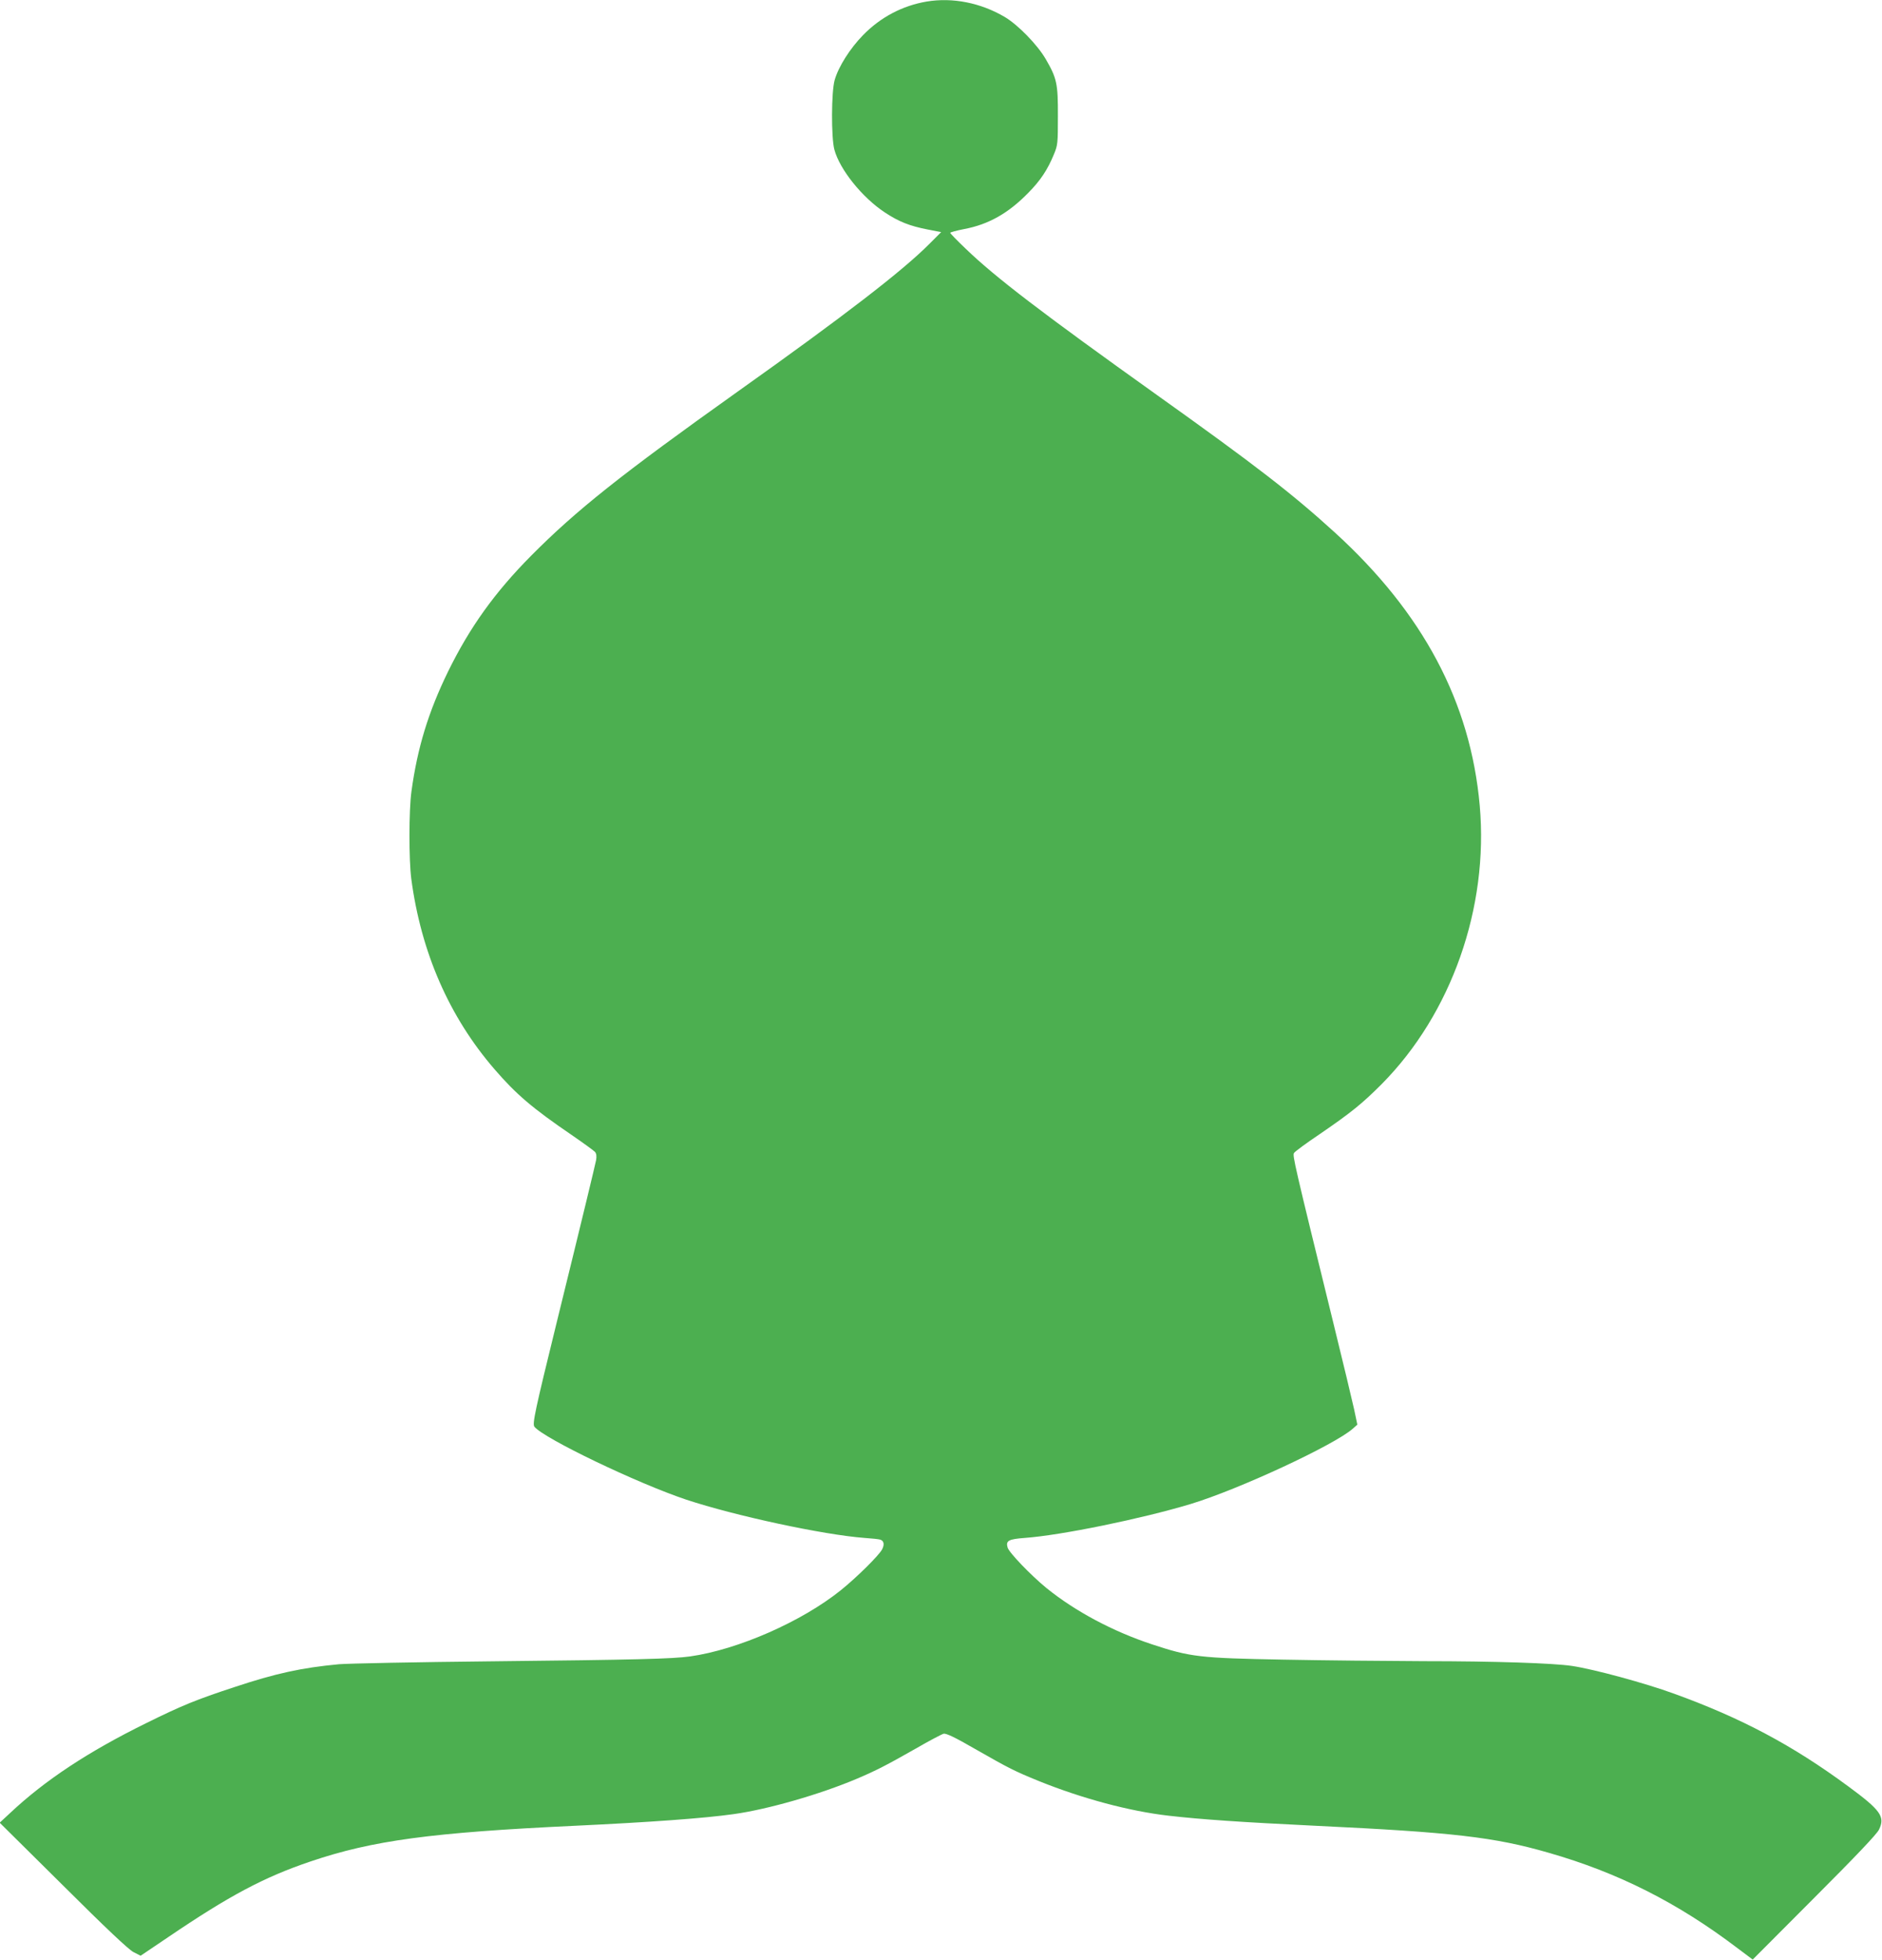 <?xml version="1.0" standalone="no"?>
<!DOCTYPE svg PUBLIC "-//W3C//DTD SVG 20010904//EN"
 "http://www.w3.org/TR/2001/REC-SVG-20010904/DTD/svg10.dtd">
<svg version="1.0" xmlns="http://www.w3.org/2000/svg"
 width="1230pt" height="1280pt" viewBox="0 0 1230 1280"
 preserveAspectRatio="xMidYMid meet">
<g transform="translate(0,1280) scale(0.1,-0.1)"
fill="#4caf50" stroke="none">
<path d="M6057 12790 c-159 -27 -302 -102 -417 -220 -84 -86 -160 -205 -185
-293 -22 -76 -23 -375 -2 -454 35 -130 181 -312 329 -410 92 -61 163 -89 281
-112 l88 -17 -78 -78 c-174 -175 -554 -468 -1248 -961 -769 -547 -1059 -778
-1354 -1075 -237 -239 -400 -466 -542 -755 -129 -264 -201 -499 -240 -785 -17
-122 -17 -447 -1 -570 64 -481 248 -902 545 -1245 140 -162 246 -253 503 -428
77 -53 146 -103 153 -111 9 -11 11 -28 7 -53 -8 -39 -88 -372 -257 -1058 -143
-582 -161 -666 -146 -684 63 -77 672 -369 992 -476 317 -105 897 -230 1165
-250 47 -3 92 -8 102 -11 25 -7 30 -32 13 -64 -20 -39 -167 -184 -269 -266
-256 -206 -674 -389 -986 -433 -117 -16 -349 -22 -1300 -32 -487 -5 -934 -14
-995 -19 -245 -23 -414 -60 -685 -150 -249 -82 -338 -118 -575 -235 -376 -185
-659 -371 -888 -586 l-69 -64 414 -410 c280 -279 428 -418 460 -435 l47 -24
178 120 c401 272 628 393 933 496 405 137 789 189 1730 233 488 23 845 49
1035 76 223 31 564 129 805 231 127 54 195 89 385 197 88 51 170 94 182 97 16
4 72 -22 205 -99 228 -130 256 -144 420 -211 283 -114 591 -196 843 -225 216
-25 484 -43 960 -66 904 -43 1171 -74 1525 -176 455 -130 845 -327 1235 -623
l100 -75 401 402 c270 270 409 416 424 446 42 85 12 127 -200 283 -365 269
-700 447 -1140 606 -186 68 -524 160 -667 181 -120 18 -504 31 -968 31 -242 1
-654 5 -915 10 -550 10 -610 17 -861 100 -255 84 -501 215 -689 367 -104 85
-247 234 -255 266 -12 44 6 54 113 62 236 17 763 125 1082 221 315 95 943 387
1062 493 l29 26 -21 100 c-12 55 -73 309 -136 565 -257 1046 -267 1092 -257
1109 5 9 81 65 169 124 206 141 276 198 404 326 456 460 700 1152 641 1819
-60 675 -370 1258 -947 1784 -280 255 -520 440 -1164 899 -750 535 -1055 768
-1247 953 -57 54 -103 102 -103 105 0 4 41 15 92 25 159 30 288 103 418 236
80 81 126 150 168 252 25 60 26 72 26 248 1 215 -7 249 -80 375 -55 94 -181
223 -267 274 -158 93 -341 129 -510 101z"/>
</g>
</svg>
